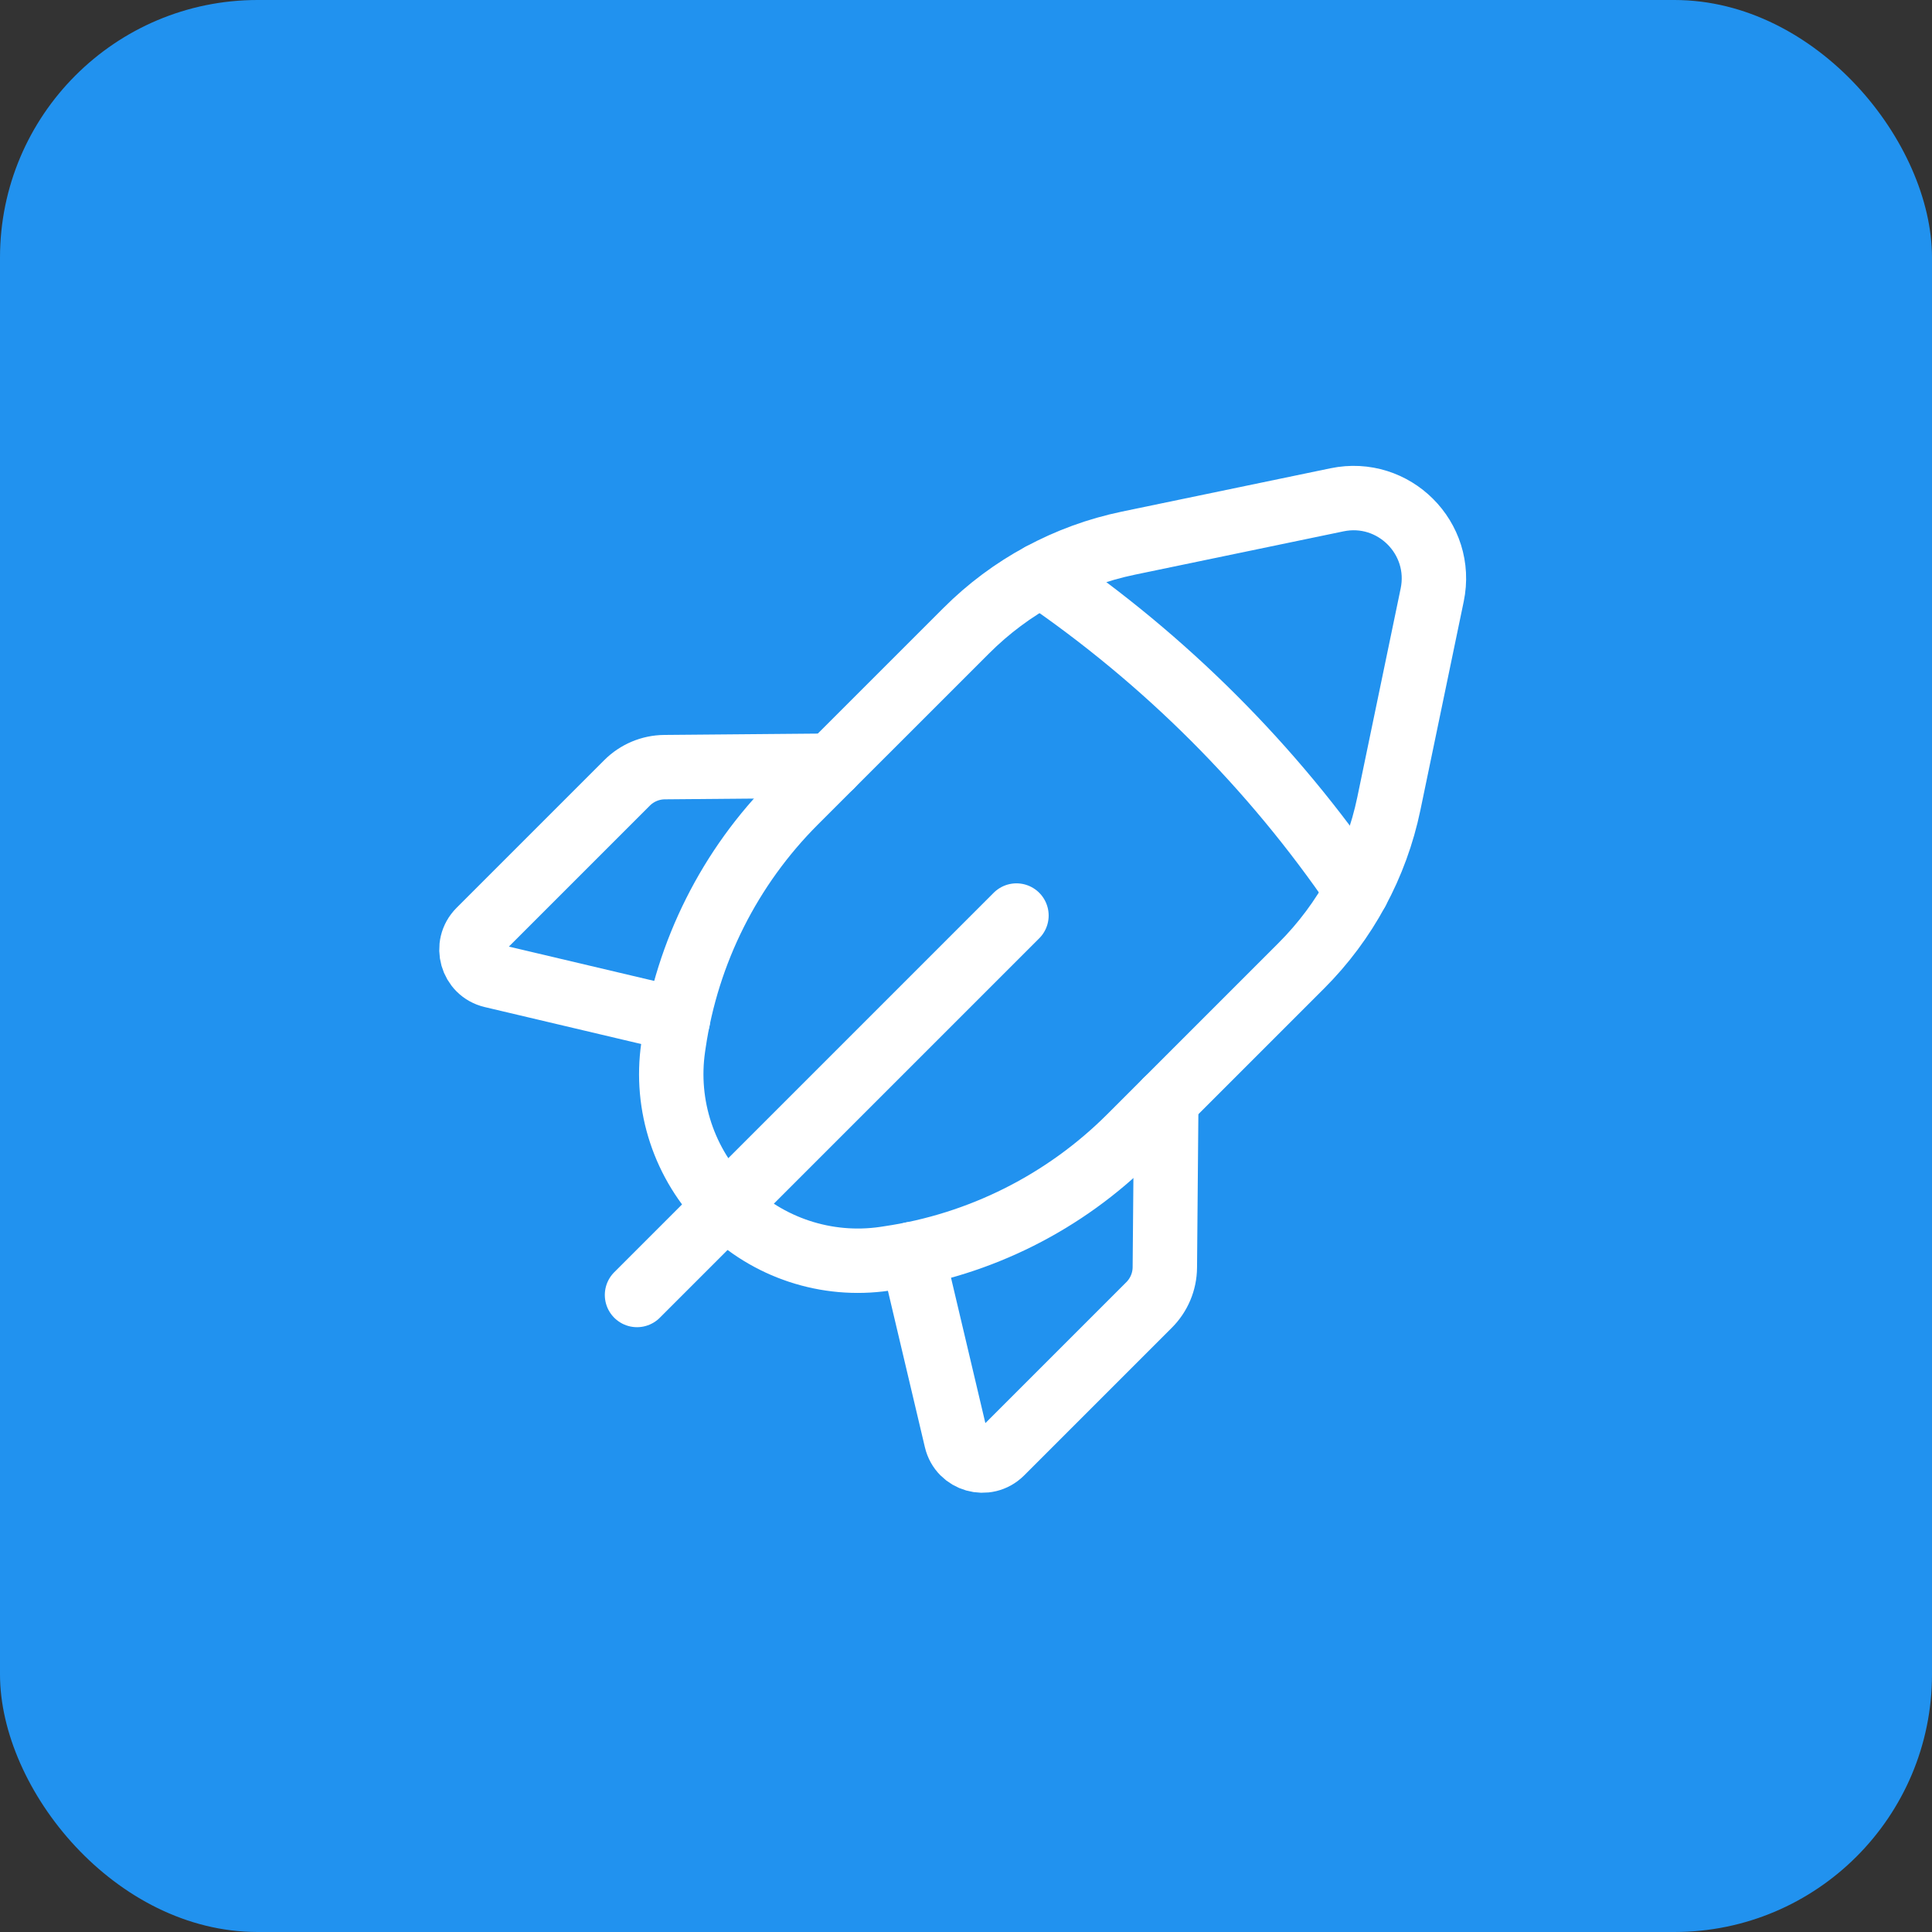 <svg width="60" height="60" viewBox="0 0 60 60" fill="none" xmlns="http://www.w3.org/2000/svg">
<rect x="0" y="0" width="60" height="60" fill="#333333" stroke="none"/>
<rect width="60" height="60" rx="8" fill="#2192EF"/>
<path d="M31.567 28.433L19.783 40.217" stroke="white" stroke-width="2" stroke-linecap="round" stroke-linejoin="round"/>
<path d="M21.055 31.665L15.283 30.302C14.648 30.152 14.425 29.364 14.885 28.902L19.475 24.312C19.783 24.004 20.202 23.827 20.64 23.824L25.815 23.779" stroke="white" stroke-width="2" stroke-linecap="round" stroke-linejoin="round"/>
<path fill-rule="evenodd" clip-rule="evenodd" d="M43.132 24.958L44.478 18.478C44.845 16.715 43.285 15.155 41.522 15.522L35.042 16.868C33.133 17.265 31.383 18.21 30.007 19.588L24.69 24.903C22.662 26.932 21.342 29.562 20.925 32.4L20.907 32.522C20.643 34.333 21.25 36.162 22.543 37.457V37.457C23.837 38.75 25.667 39.357 27.478 39.092L27.6 39.073C30.438 38.658 33.068 37.337 35.097 35.308L40.412 29.993C41.79 28.617 42.735 26.867 43.132 24.958V24.958Z" stroke="white" stroke-width="2" stroke-linecap="round" stroke-linejoin="round"/>
<path d="M32.333 17.857C36.185 20.483 39.517 23.815 42.143 27.667" stroke="white" stroke-width="2" stroke-linecap="round" stroke-linejoin="round"/>
<path d="M28.333 38.945L29.697 44.717C29.847 45.352 30.635 45.575 31.097 45.115L35.687 40.525C35.995 40.217 36.172 39.798 36.175 39.36L36.22 34.185" stroke="white" stroke-width="2" stroke-linecap="round" stroke-linejoin="round"/>
</svg>
